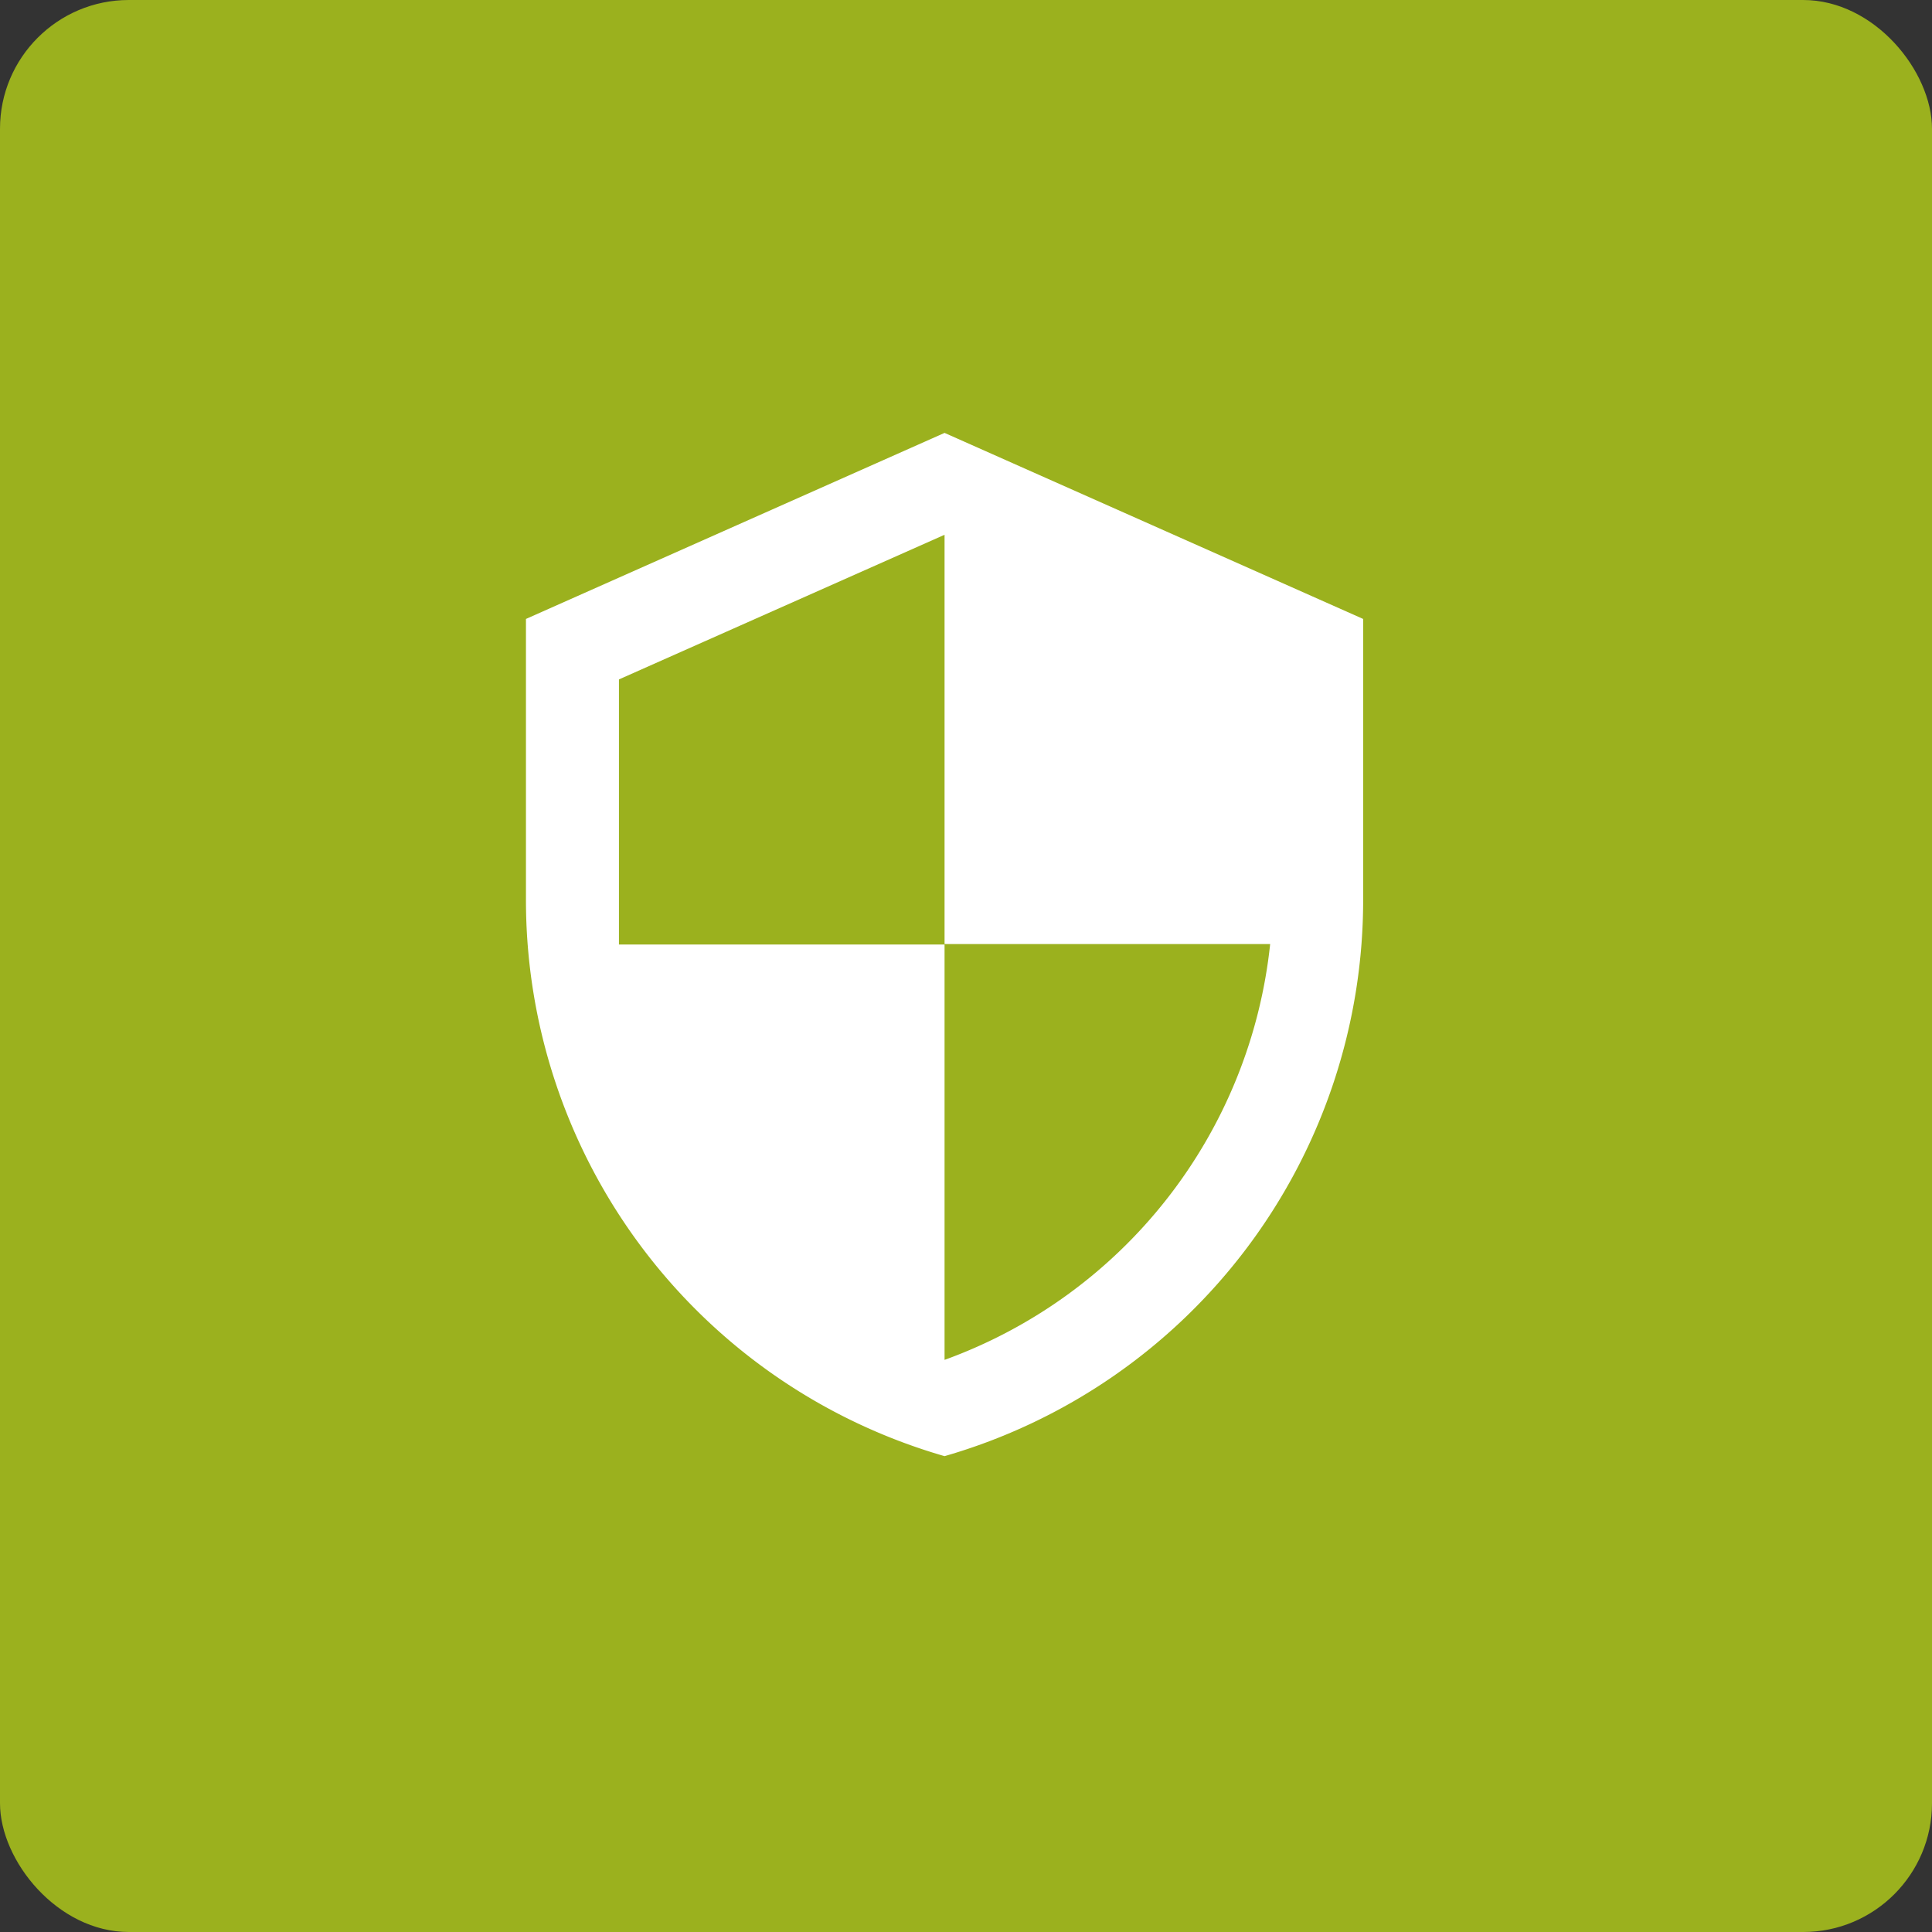 <svg id="Componente_1_1" data-name="Componente 1 – 1" xmlns="http://www.w3.org/2000/svg" width="30" height="30" viewBox="0 0 30 30">
  <rect x="0" y="0" width="30" height="30" fill="#333333" stroke="none"/>
  <defs>
    <style>
      .cls-1 {
        fill: #9bb11e;
      }

      .cls-2 {
        fill: #fff;
      }

      .cls-3 {
        fill: none;
      }
    </style>
  </defs>
  <rect id="Retângulo_721" data-name="Retângulo 721" class="cls-1" width="30" height="30" rx="2"/>
  <g id="baseline-security-24px" transform="translate(6 6)">
    <path id="Caminho_1457" data-name="Caminho 1457" class="cls-2" d="M9.5,1,3,3.889V8.222a8.988,8.988,0,0,0,6.5,8.667A8.988,8.988,0,0,0,16,8.222V3.889Zm0,7.937h5.056A7.731,7.731,0,0,1,9.5,15.394V8.944H4.444V4.828L9.5,2.582Z" transform="translate(-0.833 -0.278)"/>
    <path id="Caminho_1458" data-name="Caminho 1458" class="cls-3" d="M0,0H17.333V17.333H0Z"/>
  </g>
</svg>
